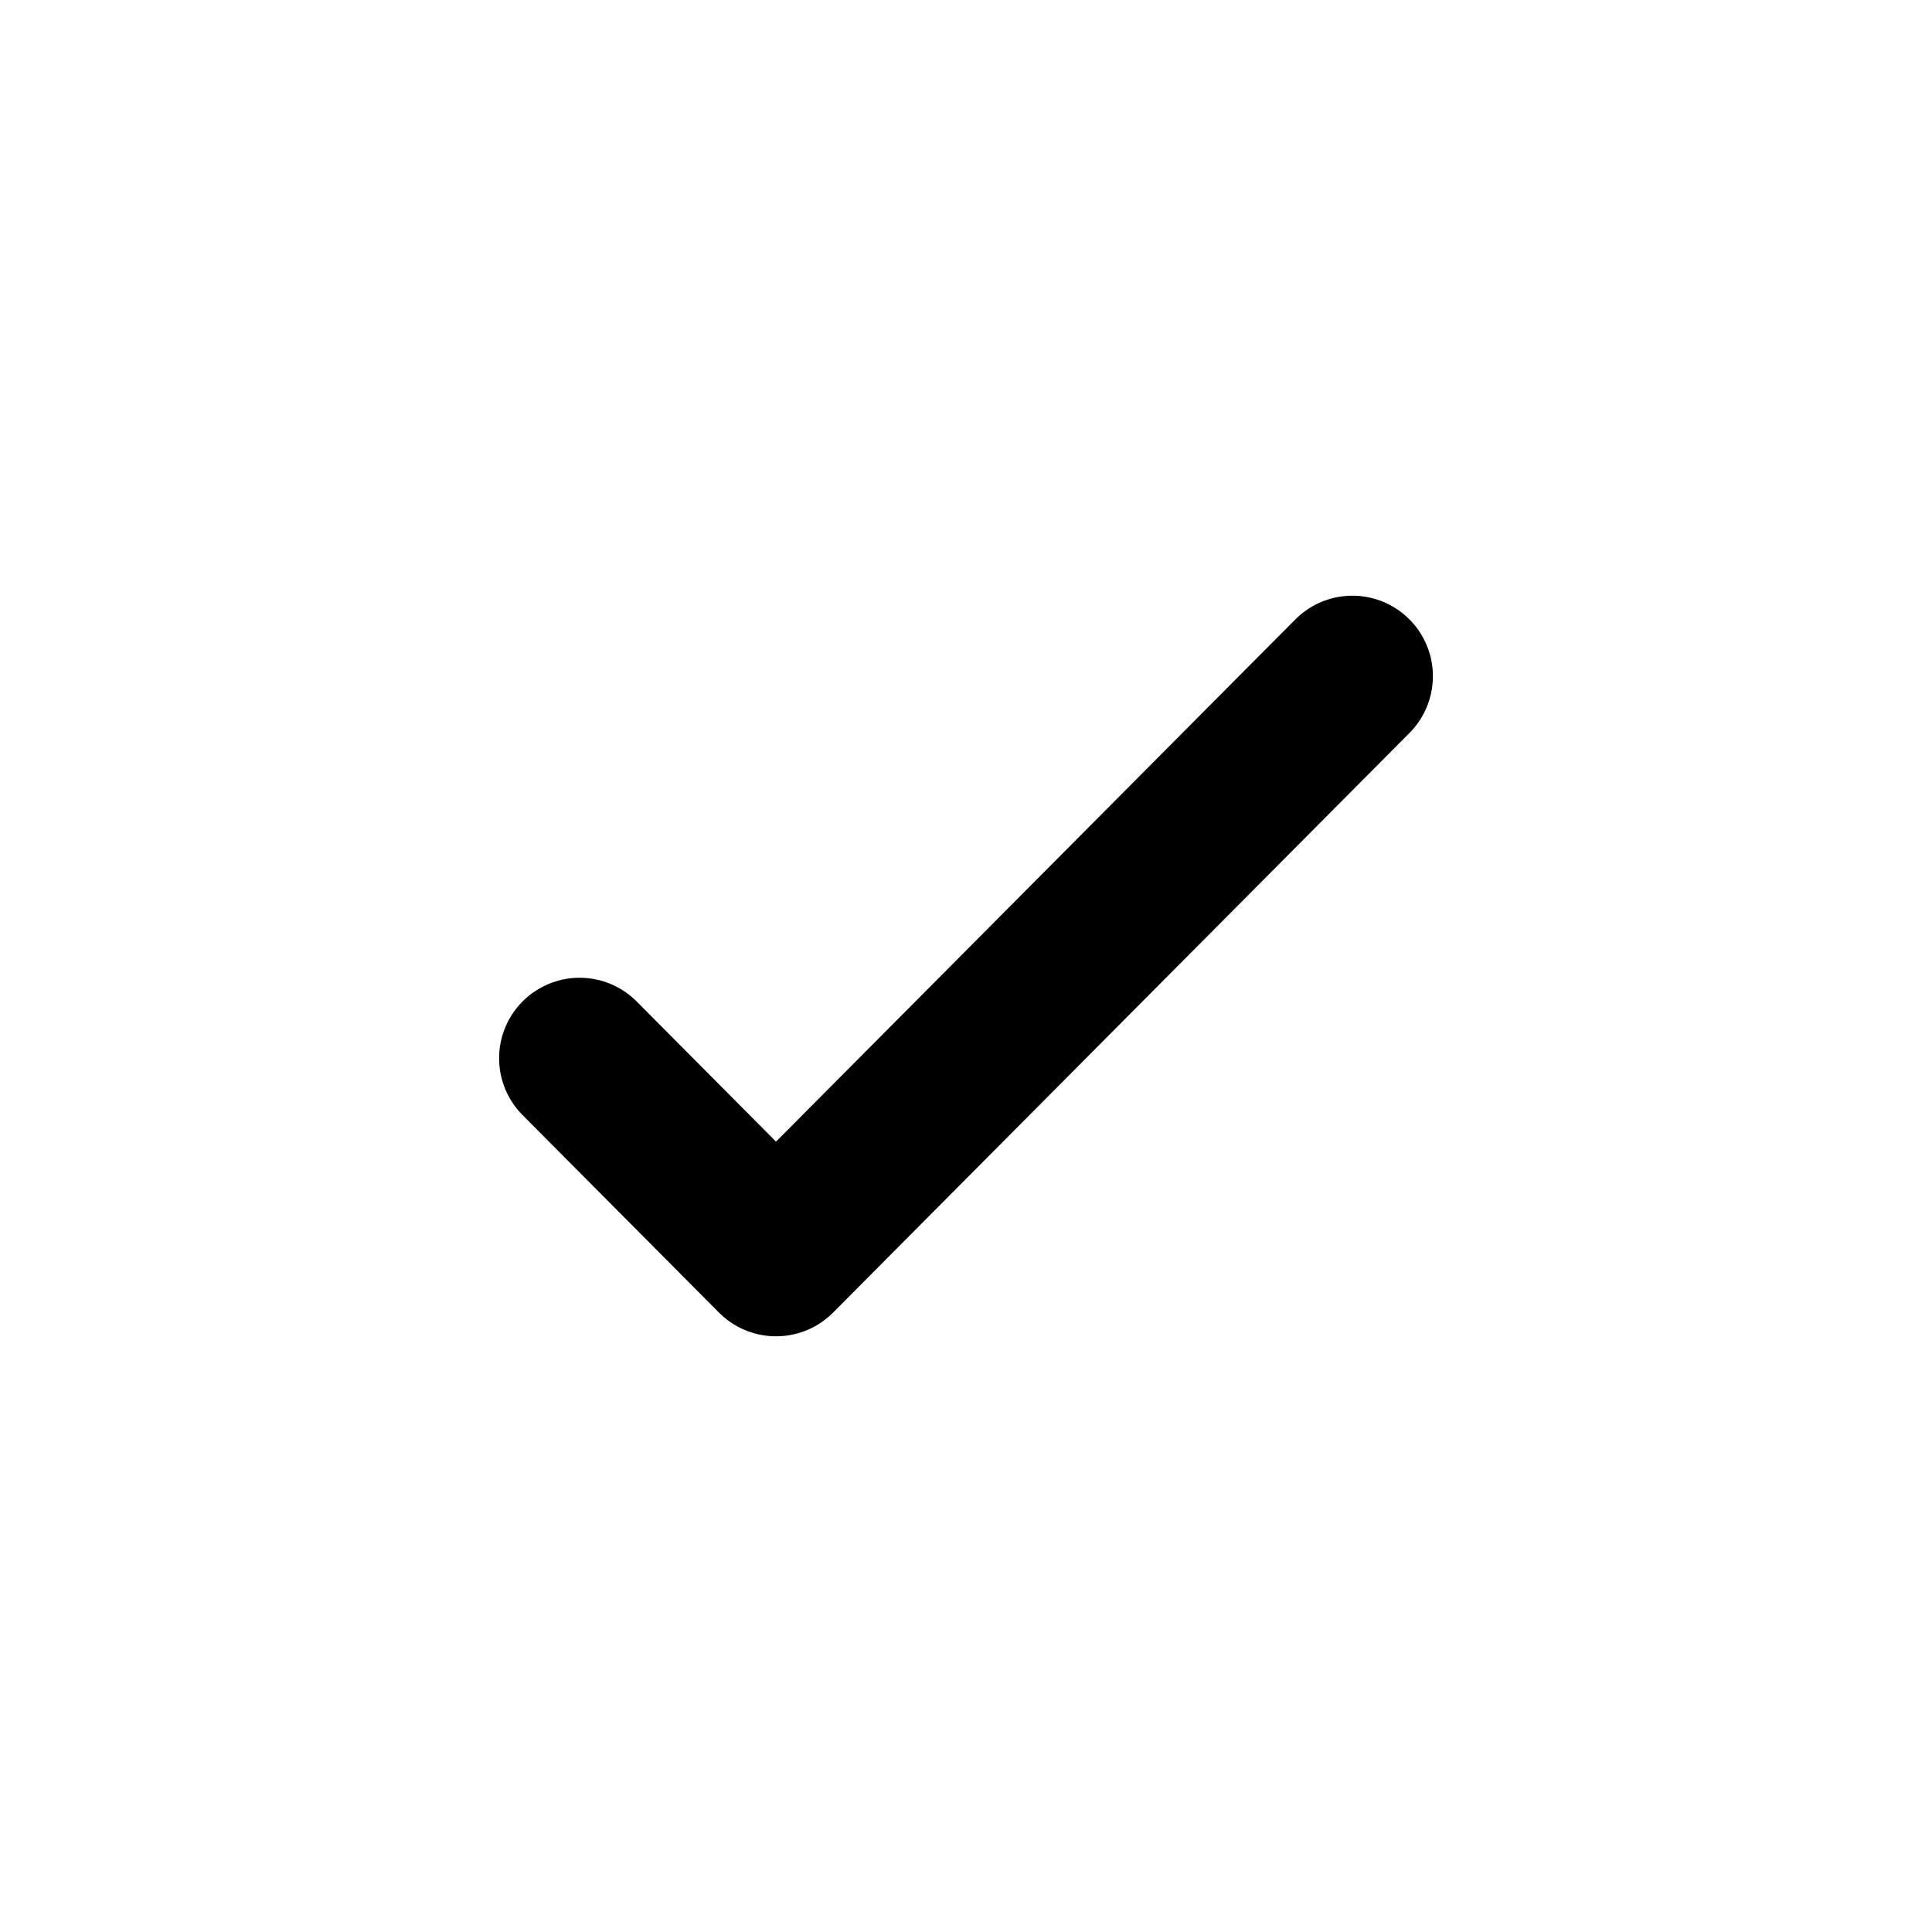 <svg width="24" height="24" viewBox="0 0 24 24" fill="none" xmlns="http://www.w3.org/2000/svg">
<path d="M16.8 8.4L9.64 15.6L7.2 13.146" stroke="black" stroke-width="2" stroke-linecap="round" stroke-linejoin="round"/>
</svg>
